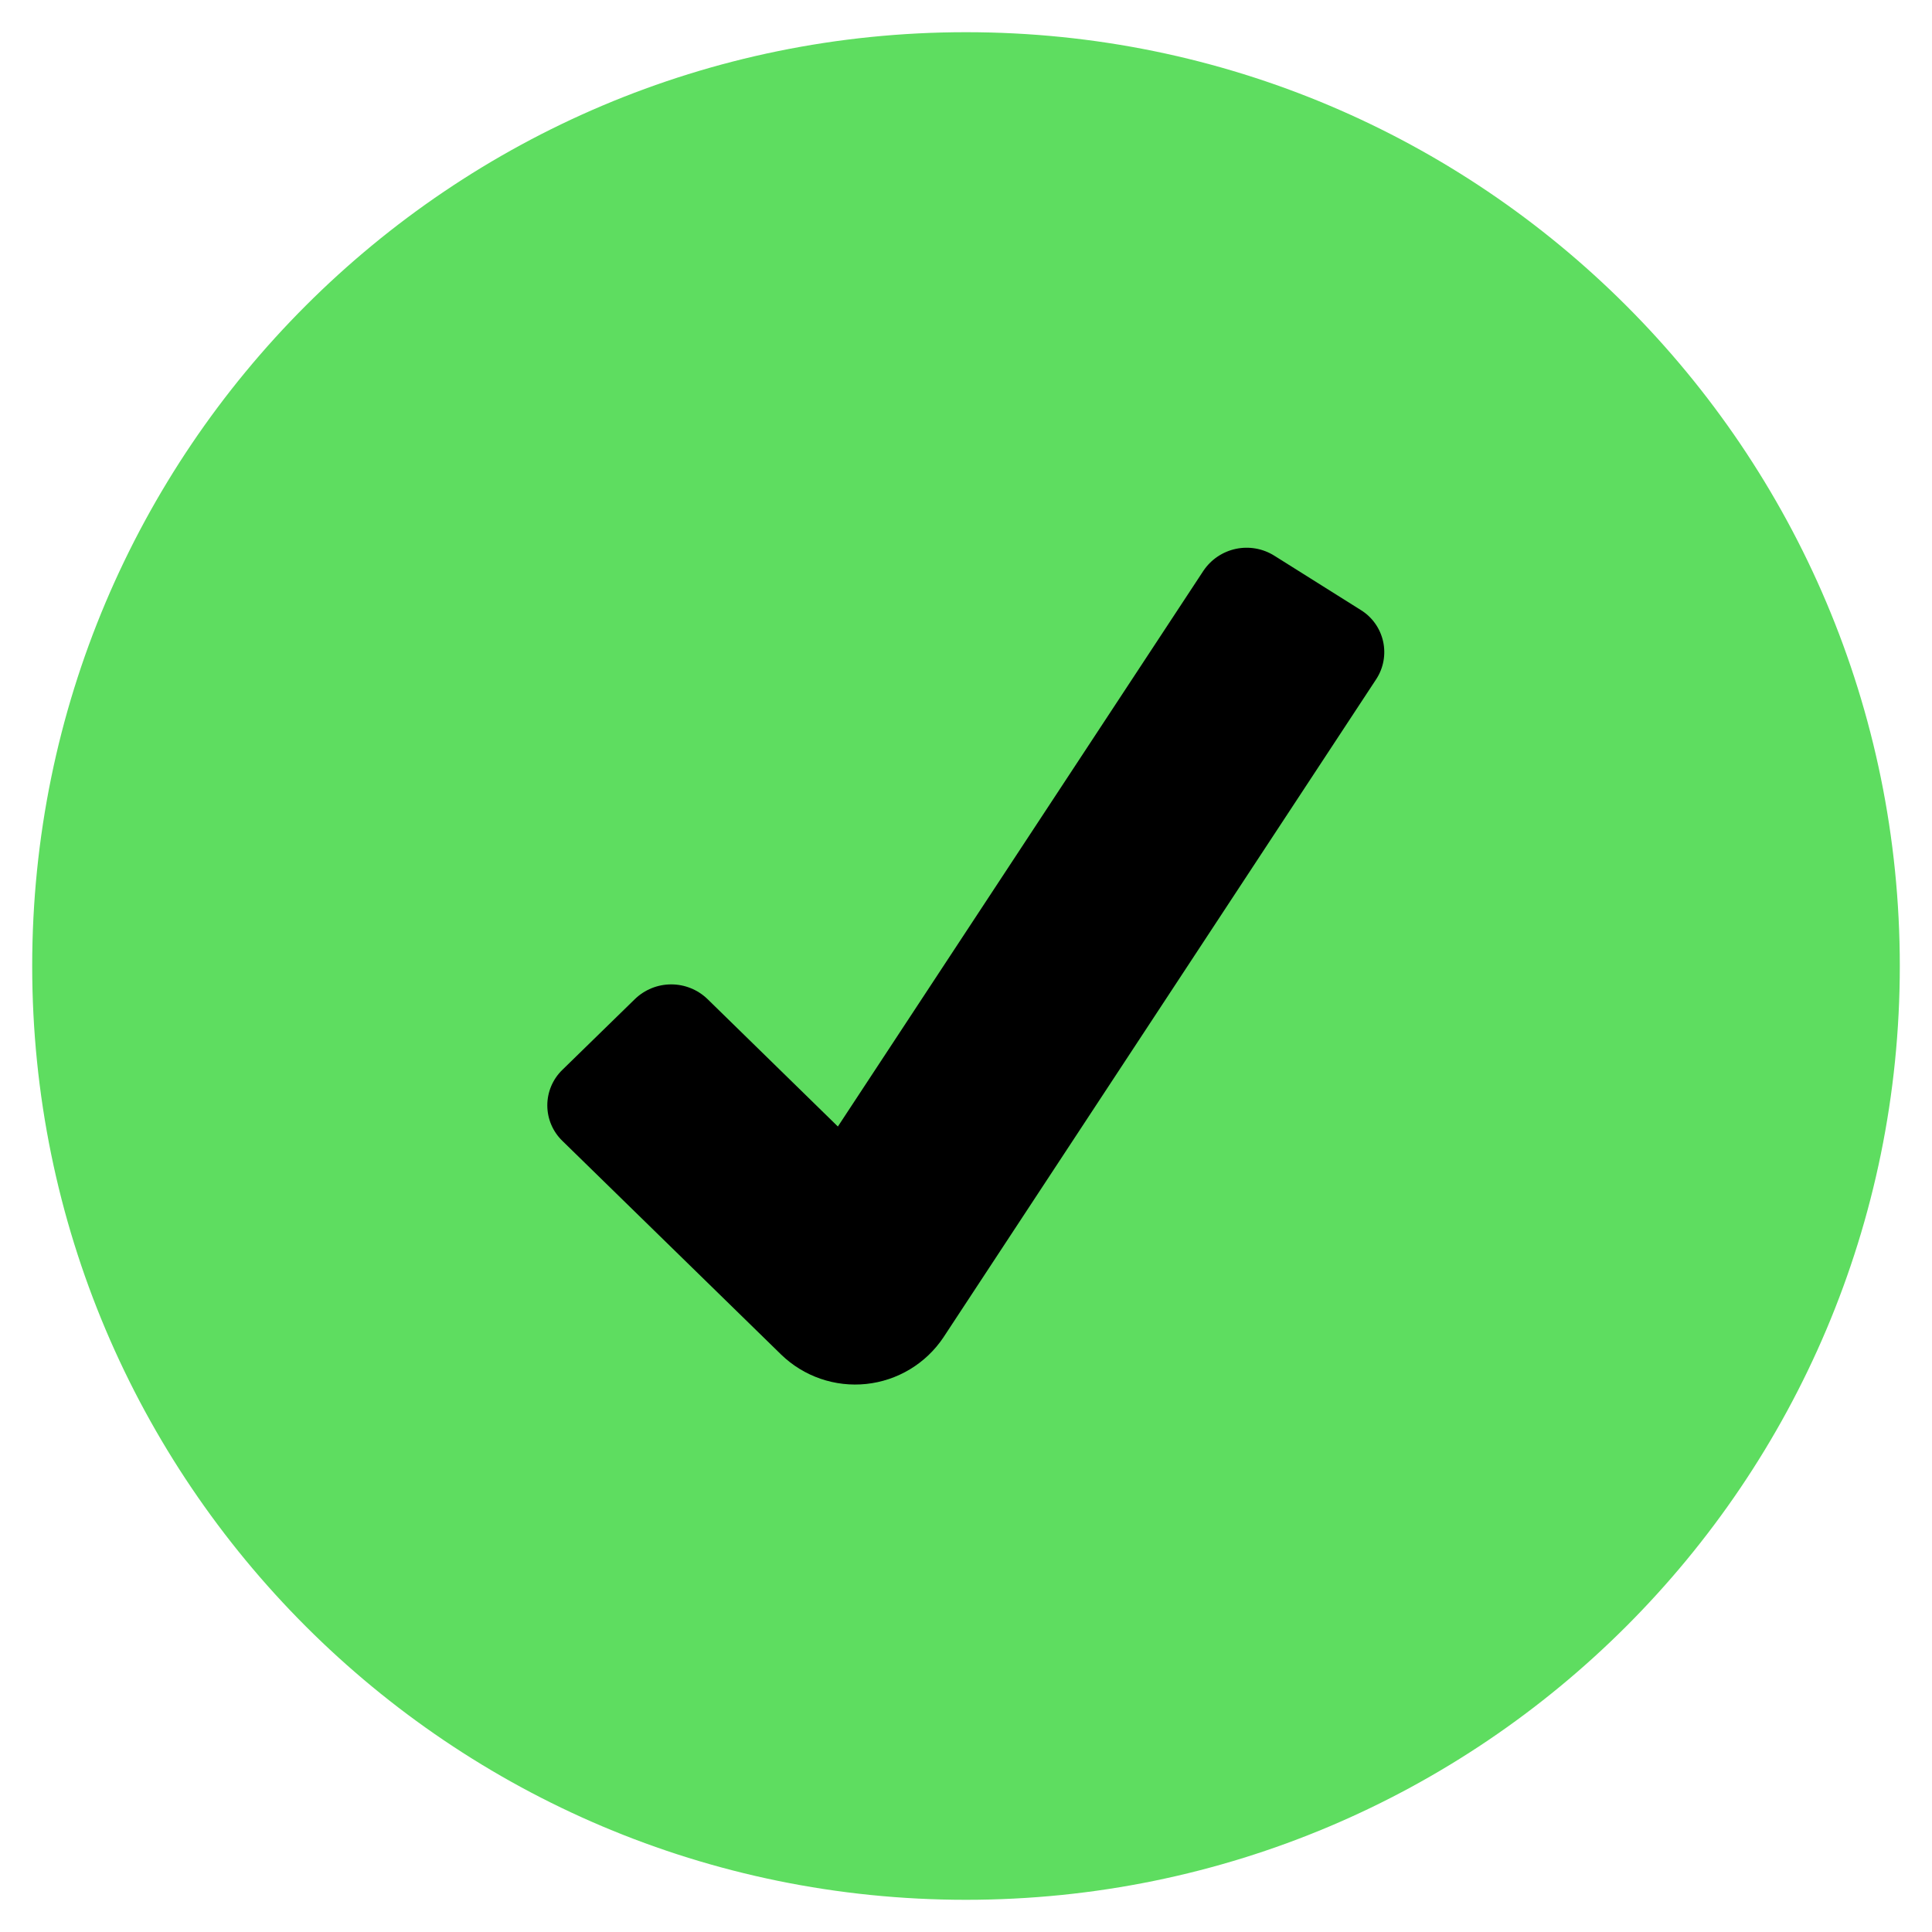 <svg width="512" height="512" viewBox="0 0 512 512" fill="none" xmlns="http://www.w3.org/2000/svg">
<path d="M256 503.467C392.672 503.467 503.467 392.672 503.467 256C503.467 119.328 392.672 8.533 256 8.533C119.328 8.533 8.533 119.328 8.533 256C8.533 392.672 119.328 503.467 256 503.467Z" fill="#5EDD60"/>
<path d="M207.036 358.997L149.009 302.319C147.754 301.099 146.757 299.639 146.075 298.027C145.394 296.415 145.043 294.682 145.043 292.932C145.043 291.182 145.394 289.449 146.075 287.837C146.757 286.224 147.754 284.765 149.009 283.545L168.252 264.772C170.832 262.272 174.285 260.873 177.878 260.873C181.471 260.873 184.923 262.272 187.503 264.772L222.046 298.538L318.925 151.253C320.924 148.281 324 146.203 327.504 145.457C331.007 144.712 334.663 145.358 337.698 147.259L360.602 161.647C362.098 162.566 363.394 163.777 364.413 165.207C365.432 166.638 366.154 168.258 366.535 169.972C366.916 171.686 366.949 173.46 366.632 175.187C366.315 176.914 365.655 178.56 364.689 180.027L249.976 354.483C247.677 357.898 244.658 360.767 241.13 362.889C237.603 365.01 233.653 366.333 229.56 366.763C225.466 367.194 221.328 366.721 217.436 365.379C213.545 364.038 209.995 361.859 207.036 358.997Z" fill="black"/>
</svg>
